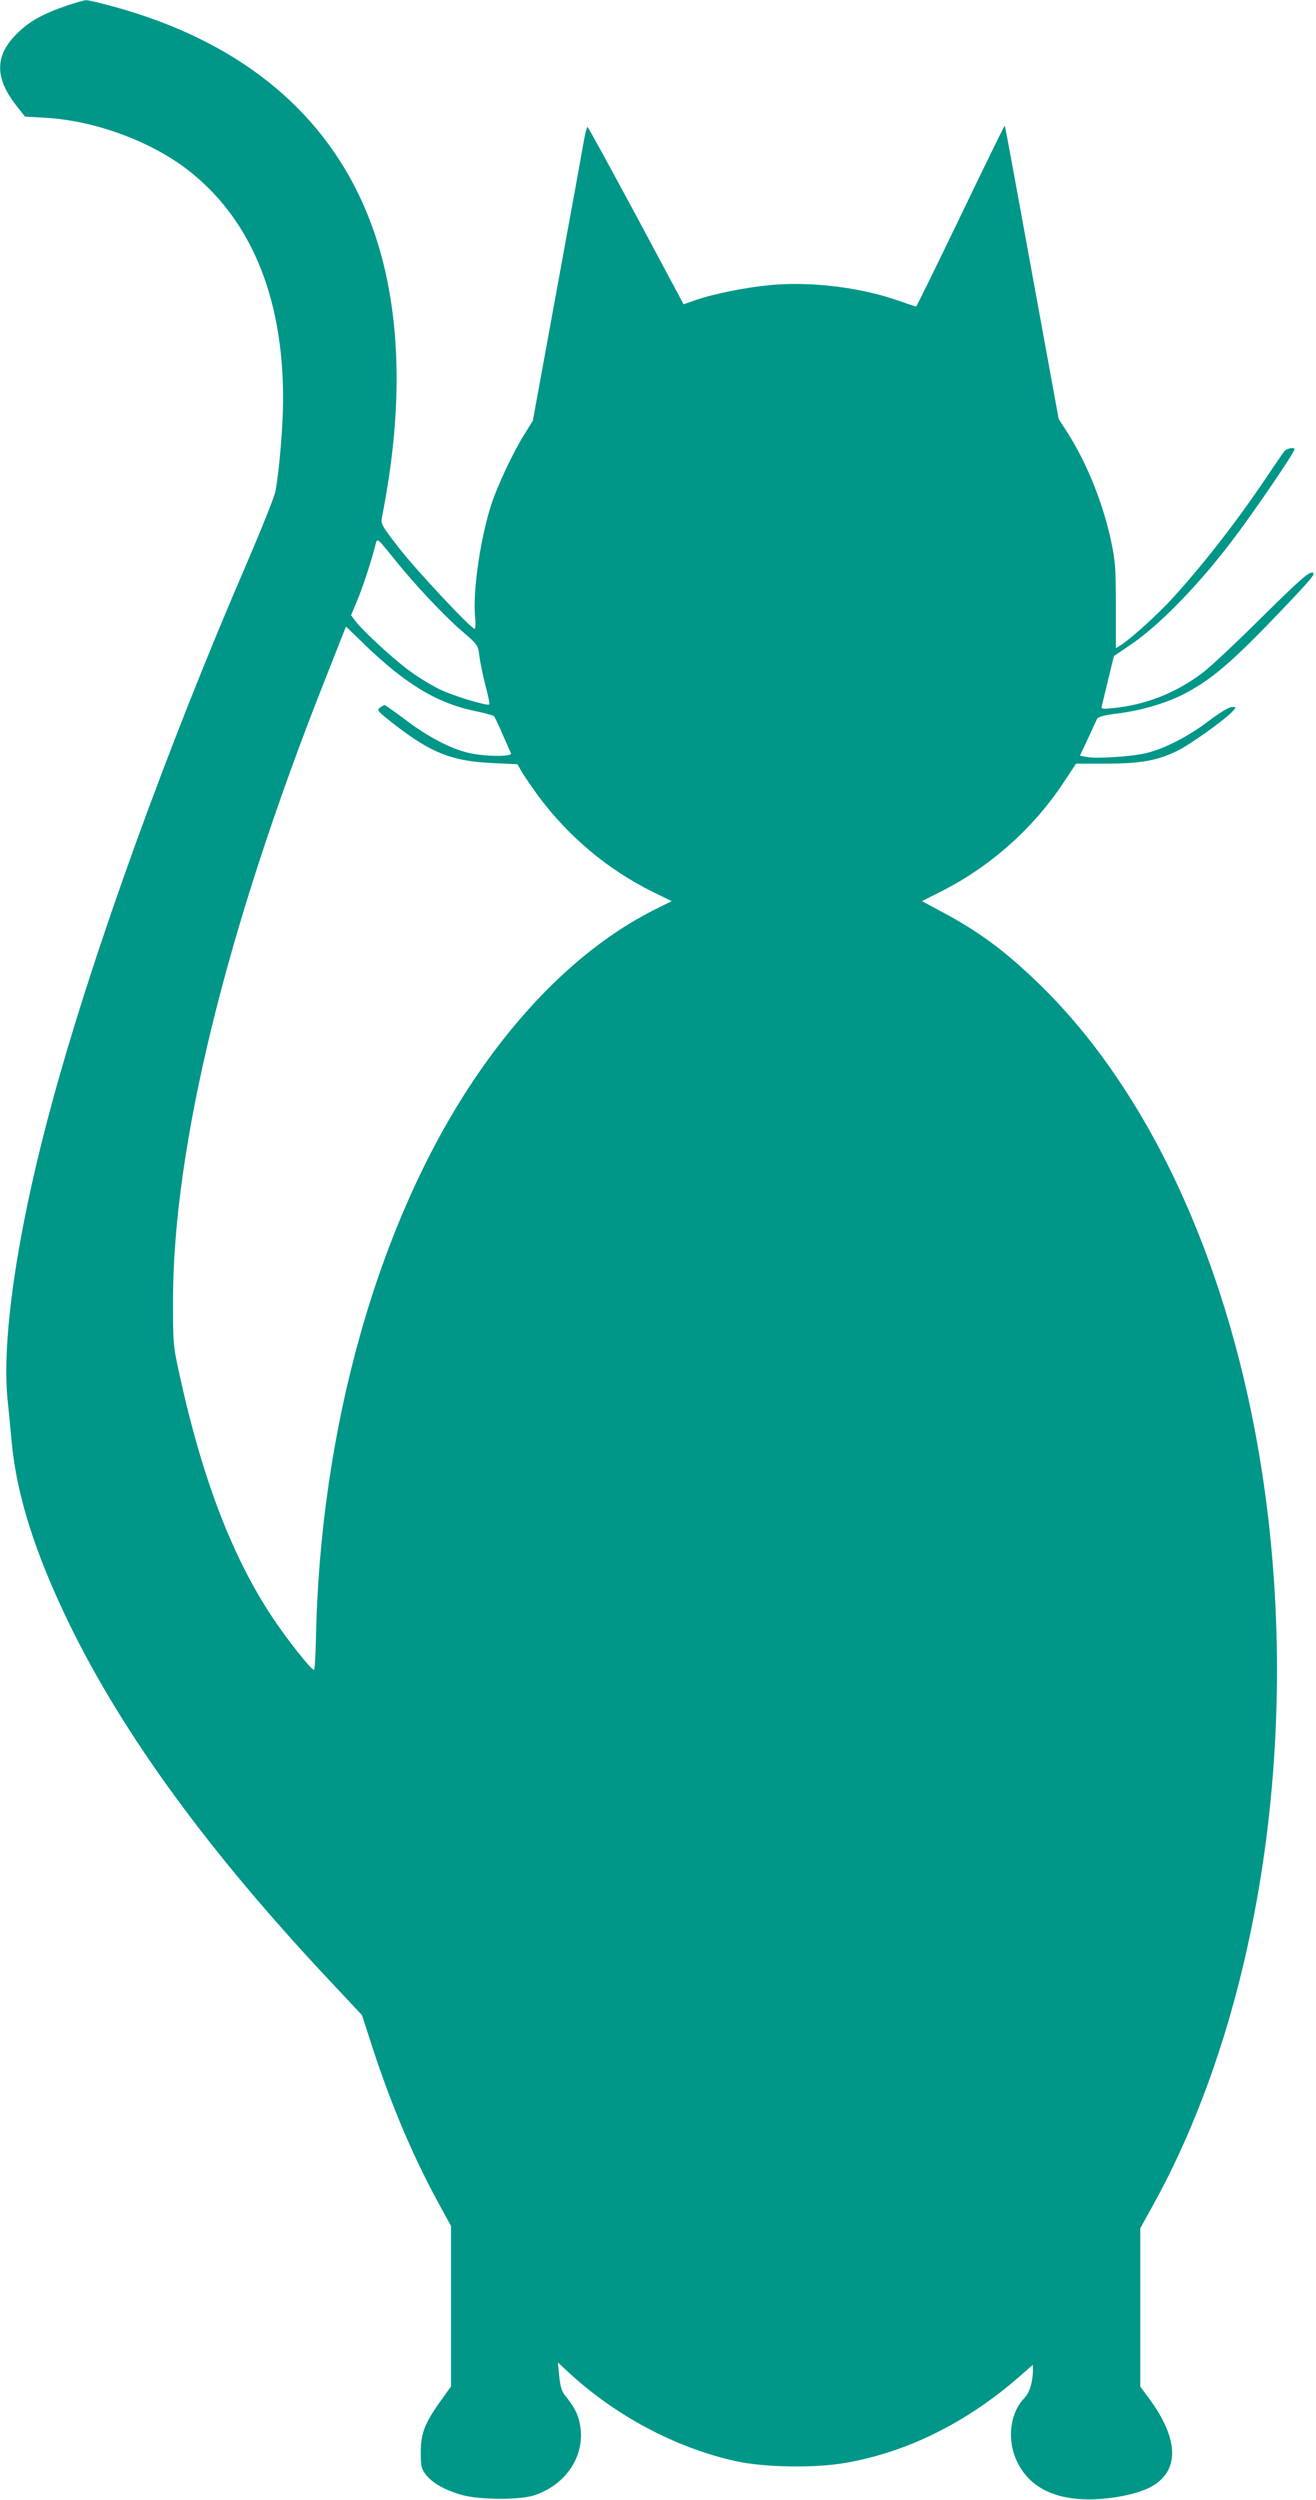 <?xml version="1.0" standalone="no"?>
<!DOCTYPE svg PUBLIC "-//W3C//DTD SVG 20010904//EN"
 "http://www.w3.org/TR/2001/REC-SVG-20010904/DTD/svg10.dtd">
<svg version="1.0" xmlns="http://www.w3.org/2000/svg"
 width="674pt" height="1280pt" viewBox="0 0 674 1280"
 preserveAspectRatio="xMidYMid meet">
<g transform="translate(0,1280) scale(0.1,-0.1)"
fill="#009688" stroke="none">
<path d="M350 12774 c-130 -44 -201 -83 -266 -149 -111 -111 -111 -225 0 -366
l44 -56 103 -6 c246 -13 528 -115 719 -258 330 -249 500 -651 500 -1181 0
-131 -19 -363 -39 -473 -5 -27 -69 -187 -141 -355 -413 -954 -790 -1997 -999
-2760 -179 -653 -264 -1219 -232 -1540 7 -63 16 -160 21 -216 26 -272 120
-569 295 -929 278 -570 716 -1169 1333 -1826 l166 -177 56 -173 c96 -292 204
-547 335 -788 l65 -119 0 -410 0 -411 -53 -74 c-81 -113 -102 -166 -102 -263
0 -72 3 -84 26 -115 33 -43 103 -82 189 -105 91 -24 285 -25 361 -2 167 52
268 204 240 361 -10 56 -27 89 -81 157 -13 17 -22 48 -26 95 l-7 69 44 -41
c245 -230 559 -397 869 -465 148 -32 400 -36 557 -9 317 54 624 206 896 444
l67 59 0 -33 c-1 -58 -17 -110 -44 -138 -75 -78 -90 -217 -36 -327 67 -138
209 -202 415 -190 114 7 228 35 284 71 133 83 125 242 -23 443 l-46 62 0 406
0 405 66 119 c550 995 762 2421 558 3750 -161 1049 -570 1946 -1140 2500 -178
173 -314 273 -511 377 l-91 49 101 51 c256 130 477 329 634 571 l54 82 152 0
c177 0 260 15 362 63 67 32 249 162 289 206 19 21 19 21 -5 21 -14 0 -63 -29
-119 -72 -103 -78 -221 -139 -315 -163 -69 -18 -255 -31 -308 -21 l-36 7 41
87 c22 48 43 94 47 102 6 10 39 19 107 27 113 14 241 51 329 95 143 73 246
159 490 414 174 182 197 209 176 212 -19 3 -67 -39 -260 -230 -130 -129 -267
-258 -306 -286 -134 -100 -285 -160 -448 -177 -56 -6 -68 -5 -65 6 2 8 17 69
33 137 l30 123 80 54 c148 99 345 300 522 532 108 141 323 456 323 473 0 11
-38 5 -51 -9 -3 -3 -44 -62 -90 -131 -152 -226 -321 -444 -482 -621 -69 -77
-214 -209 -265 -241 l-27 -17 0 217 c0 187 -3 232 -23 324 -41 198 -125 406
-225 563 l-45 70 -137 750 c-75 412 -137 751 -139 752 -1 2 -103 -206 -226
-462 -123 -256 -226 -465 -228 -465 -2 0 -41 13 -86 29 -196 69 -445 100 -653
82 -133 -12 -297 -45 -395 -79 l-57 -20 -243 454 c-134 249 -246 454 -249 454
-3 0 -11 -28 -17 -62 -6 -35 -67 -373 -137 -753 l-126 -689 -44 -71 c-57 -91
-136 -259 -168 -356 -56 -171 -96 -443 -84 -576 4 -35 2 -63 -2 -63 -18 0
-301 302 -389 416 -82 105 -92 122 -87 149 92 463 101 869 26 1230 -147 703
-626 1179 -1399 1391 -69 19 -133 34 -141 33 -9 0 -50 -12 -91 -25z m1669
-2836 c104 -130 254 -289 343 -366 85 -73 86 -74 93 -130 4 -32 18 -99 31
-151 14 -51 23 -96 20 -98 -9 -9 -177 41 -251 76 -44 21 -118 66 -163 100 -88
66 -240 207 -274 254 l-20 27 31 74 c30 72 68 188 91 275 13 50 5 55 99 -61z
m-4 -570 c147 -117 268 -177 419 -209 49 -10 92 -22 96 -26 4 -4 24 -46 44
-93 21 -47 40 -91 43 -97 8 -19 -135 -17 -217 2 -93 22 -210 83 -324 170 -55
41 -103 75 -106 75 -3 0 -14 -6 -25 -14 -17 -12 -10 -19 81 -90 184 -142 292
-184 496 -193 l128 -6 24 -42 c14 -23 52 -78 84 -122 154 -207 354 -375 584
-489 l98 -48 -88 -44 c-338 -170 -657 -471 -929 -877 -489 -732 -785 -1782
-805 -2862 -2 -84 -6 -153 -10 -153 -14 0 -132 148 -207 260 -210 313 -365
716 -483 1258 -31 141 -32 156 -32 372 1 791 272 1899 776 3173 l110 279 87
-84 c47 -47 118 -109 156 -140z"/>
</g>
</svg>

